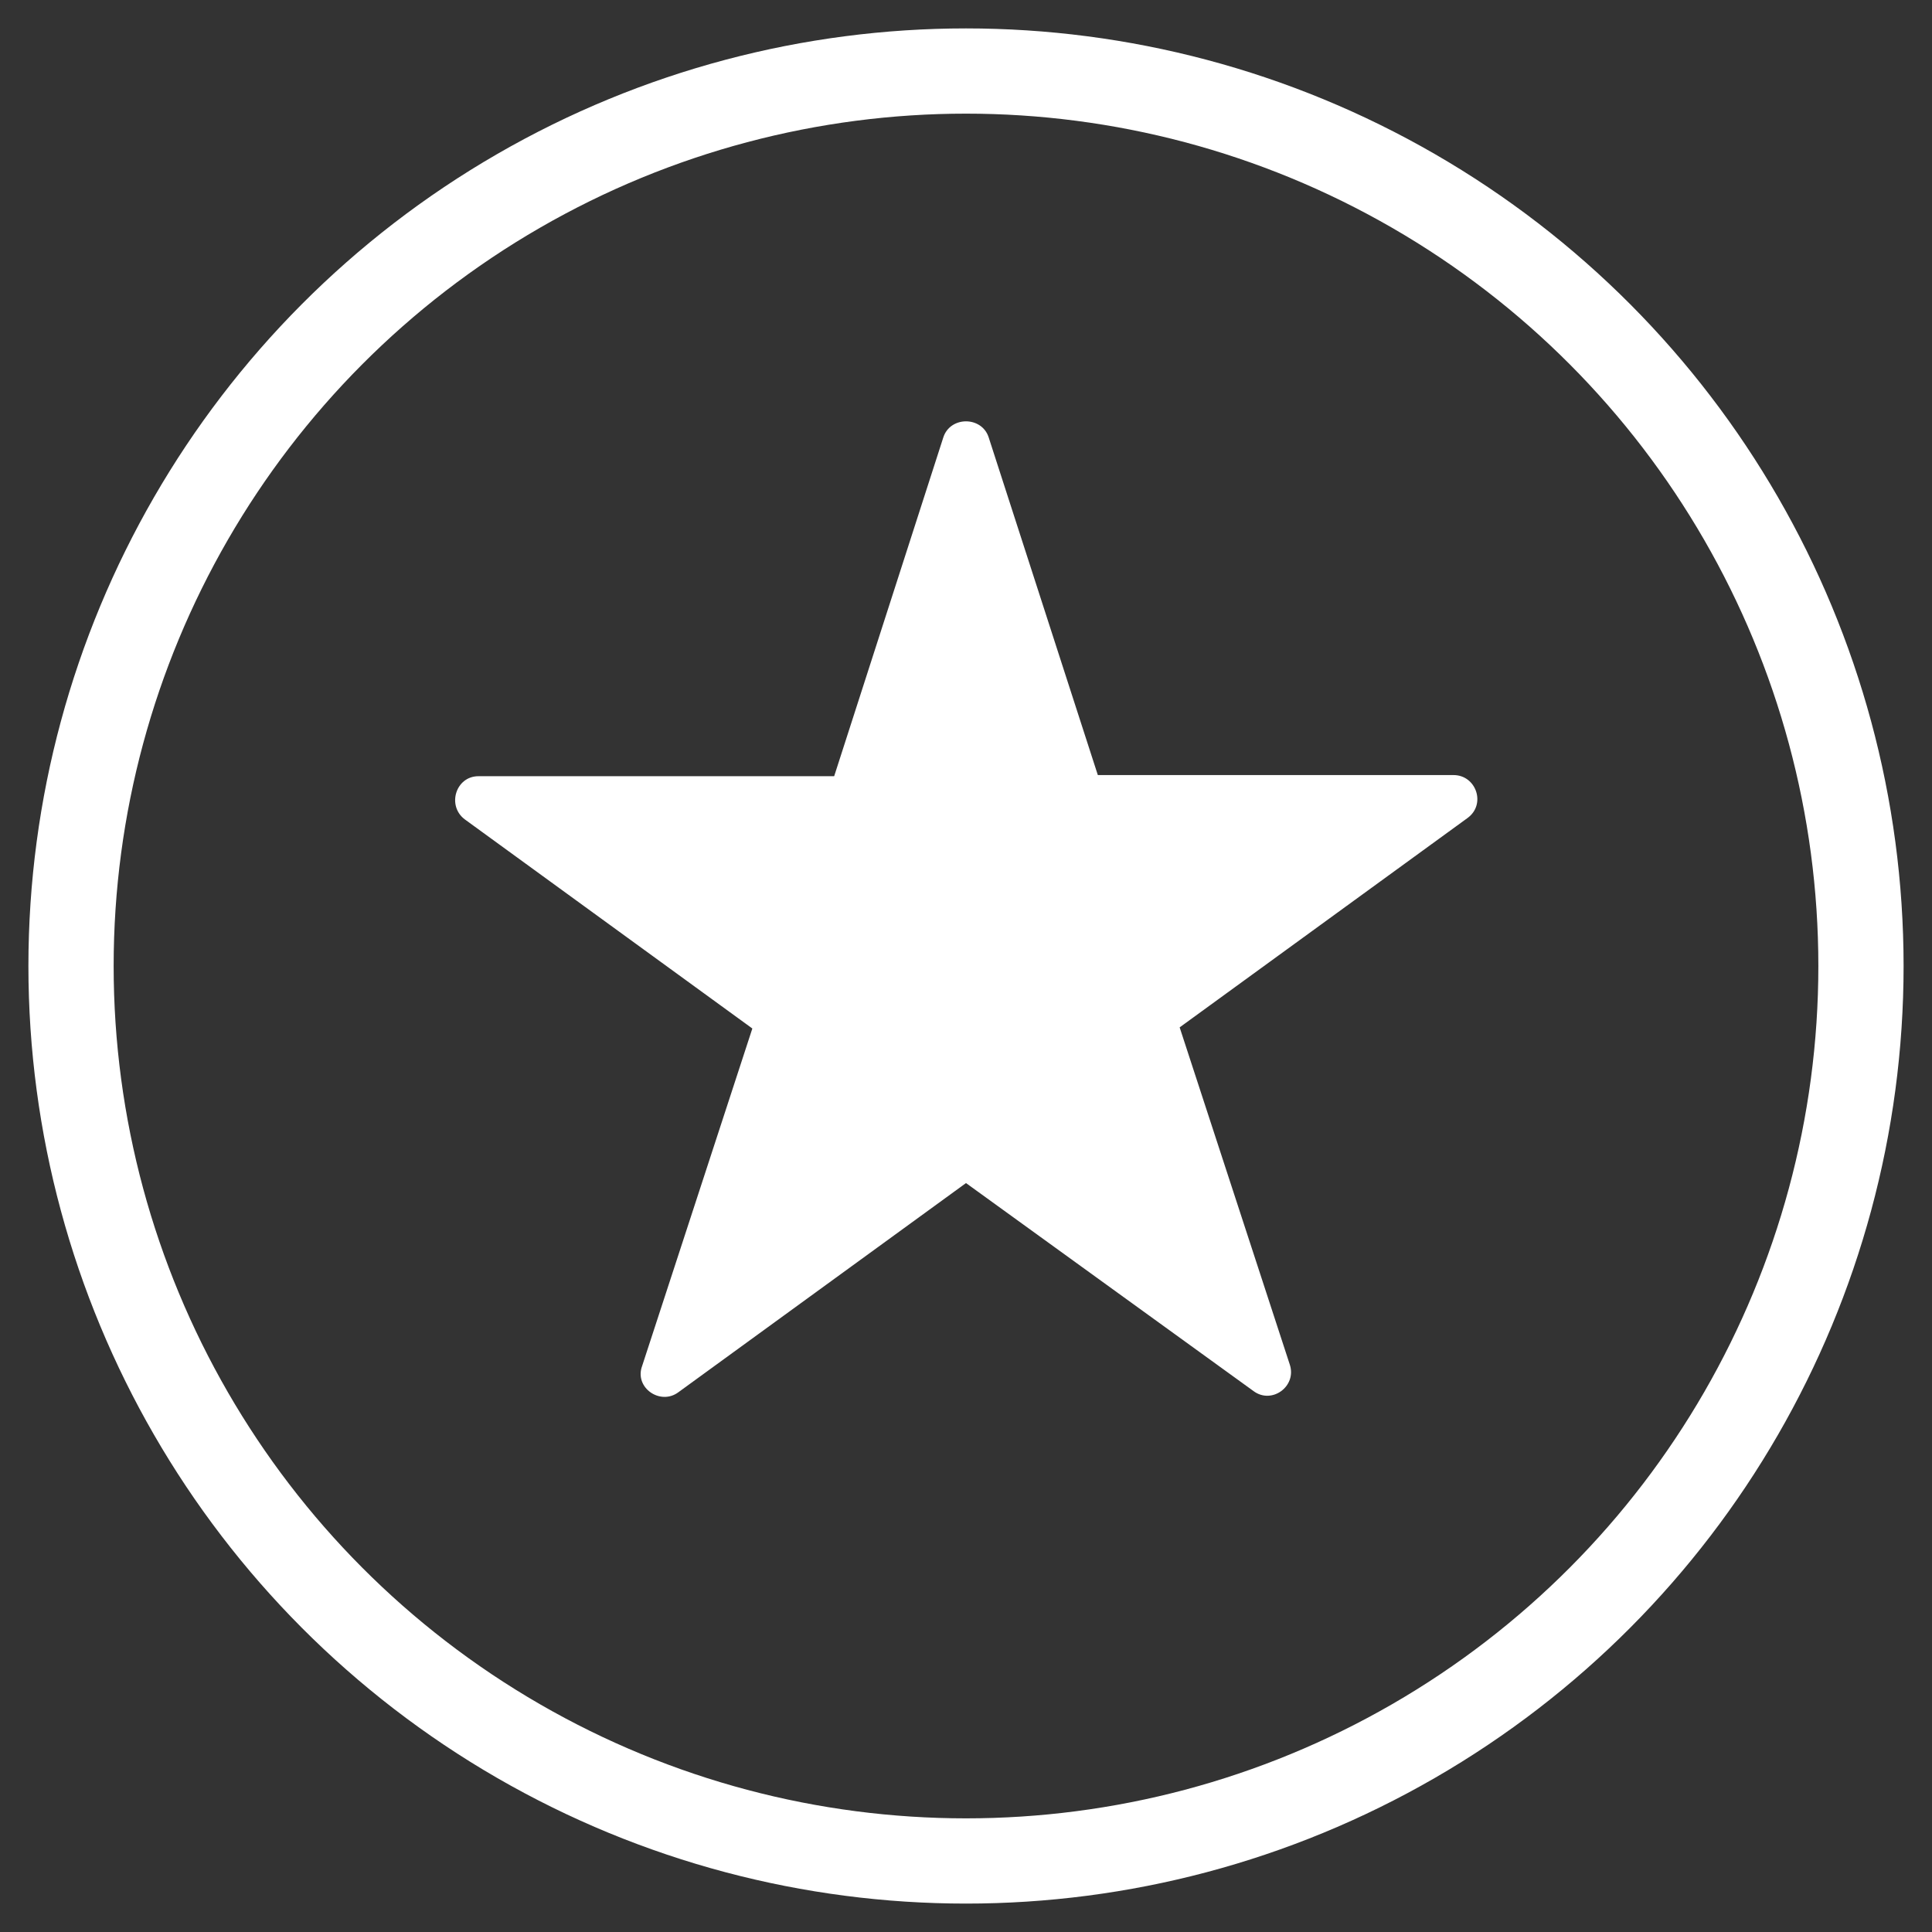 <svg width="34" height="34" viewBox="0 0 34 34" fill="none" xmlns="http://www.w3.org/2000/svg">
<rect x="0" y="0" width="34" height="34" fill="#333333" stroke="none"/>
<path d="M17.4 7.7L19.32 13.64H25.58C25.98 13.64 26.16 14.16 25.82 14.4L20.76 18.08L22.7 24.02C22.82 24.4 22.38 24.72 22.059 24.48L17 20.82L11.94 24.5C11.62 24.74 11.16 24.42 11.3 24.04L13.24 18.1L8.18 14.42C7.86 14.18 8.02 13.66 8.42 13.66H14.68L16.6 7.7C16.72 7.32 17.28 7.32 17.4 7.7H17.4Z" fill="white"/>
<circle cx="17" cy="17" r="15.75" stroke="white" stroke-width="1.5"/>
</svg>